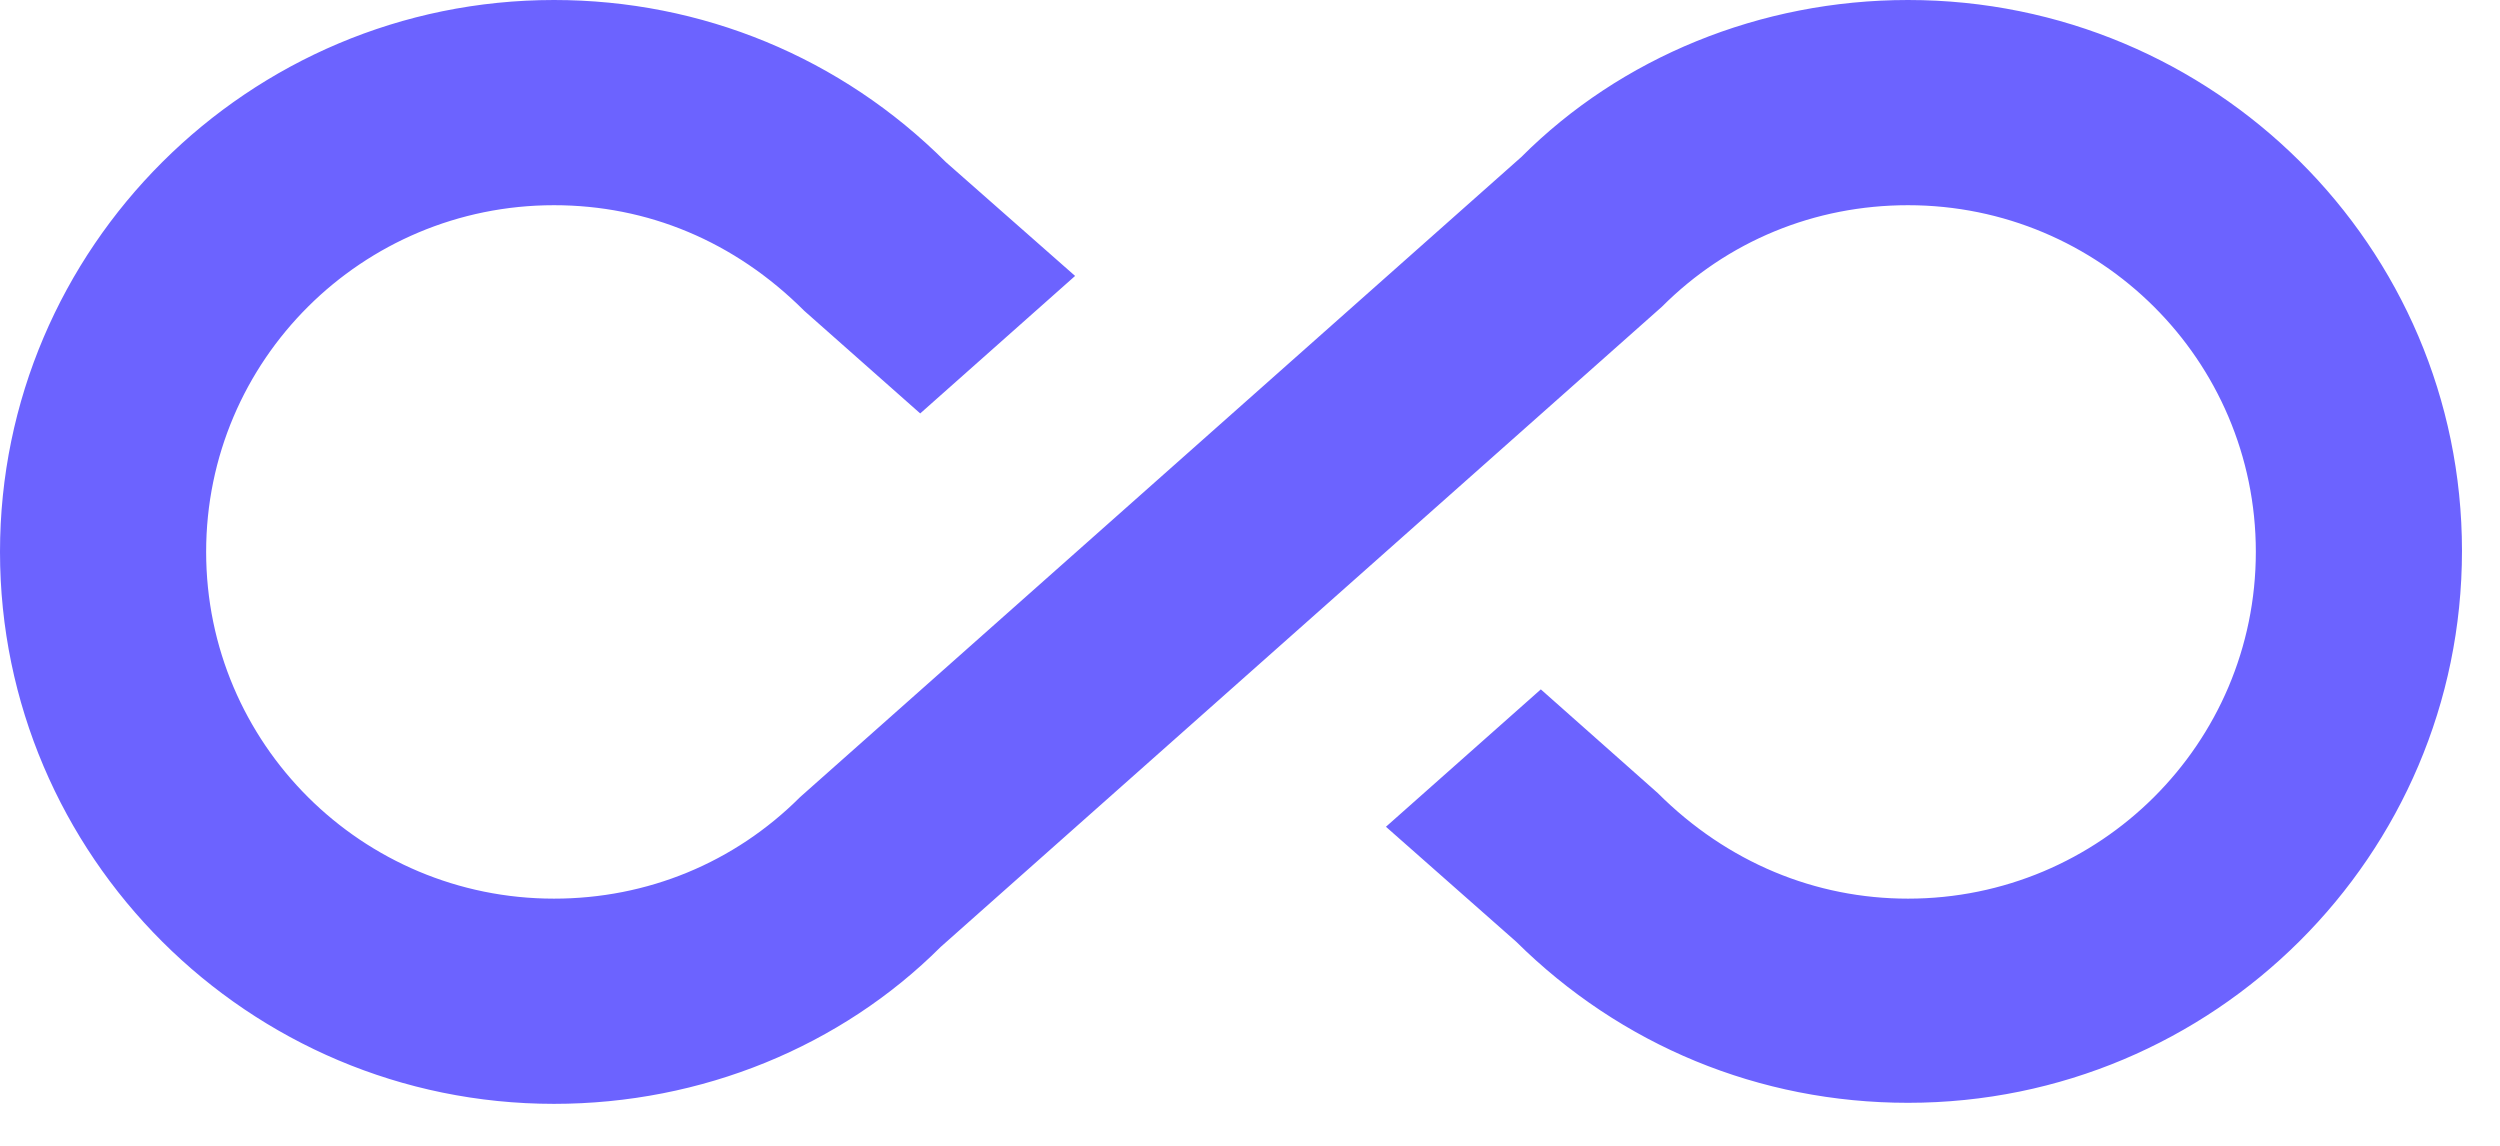 <svg width="24" height="11" viewBox="0 0 24 11" fill="none" xmlns="http://www.w3.org/2000/svg">
<path d="M18.317 0C16.899 0 15.56 0.551 14.605 1.507L7.681 7.652C7.051 8.282 6.214 8.627 5.318 8.627C3.476 8.627 1.979 7.14 1.979 5.298C1.979 3.457 3.476 1.97 5.318 1.97C6.214 1.97 7.051 2.314 7.721 2.984L8.834 3.969L10.321 2.649L9.08 1.556C8.075 0.551 6.736 0 5.318 0C2.383 0 0 2.383 0 5.298C0 8.213 2.383 10.597 5.318 10.597C6.736 10.597 8.075 10.045 9.031 9.09L15.954 2.945C16.584 2.314 17.421 1.97 18.317 1.97C20.159 1.97 21.656 3.457 21.656 5.298C21.656 7.14 20.159 8.627 18.317 8.627C17.431 8.627 16.584 8.282 15.914 7.613L14.792 6.618L13.305 7.937L14.555 9.04C15.56 10.035 16.889 10.587 18.317 10.587C21.252 10.587 23.635 8.213 23.635 5.288C23.635 2.364 21.252 0 18.317 0Z" fill="#6C63FF"/>
</svg>
